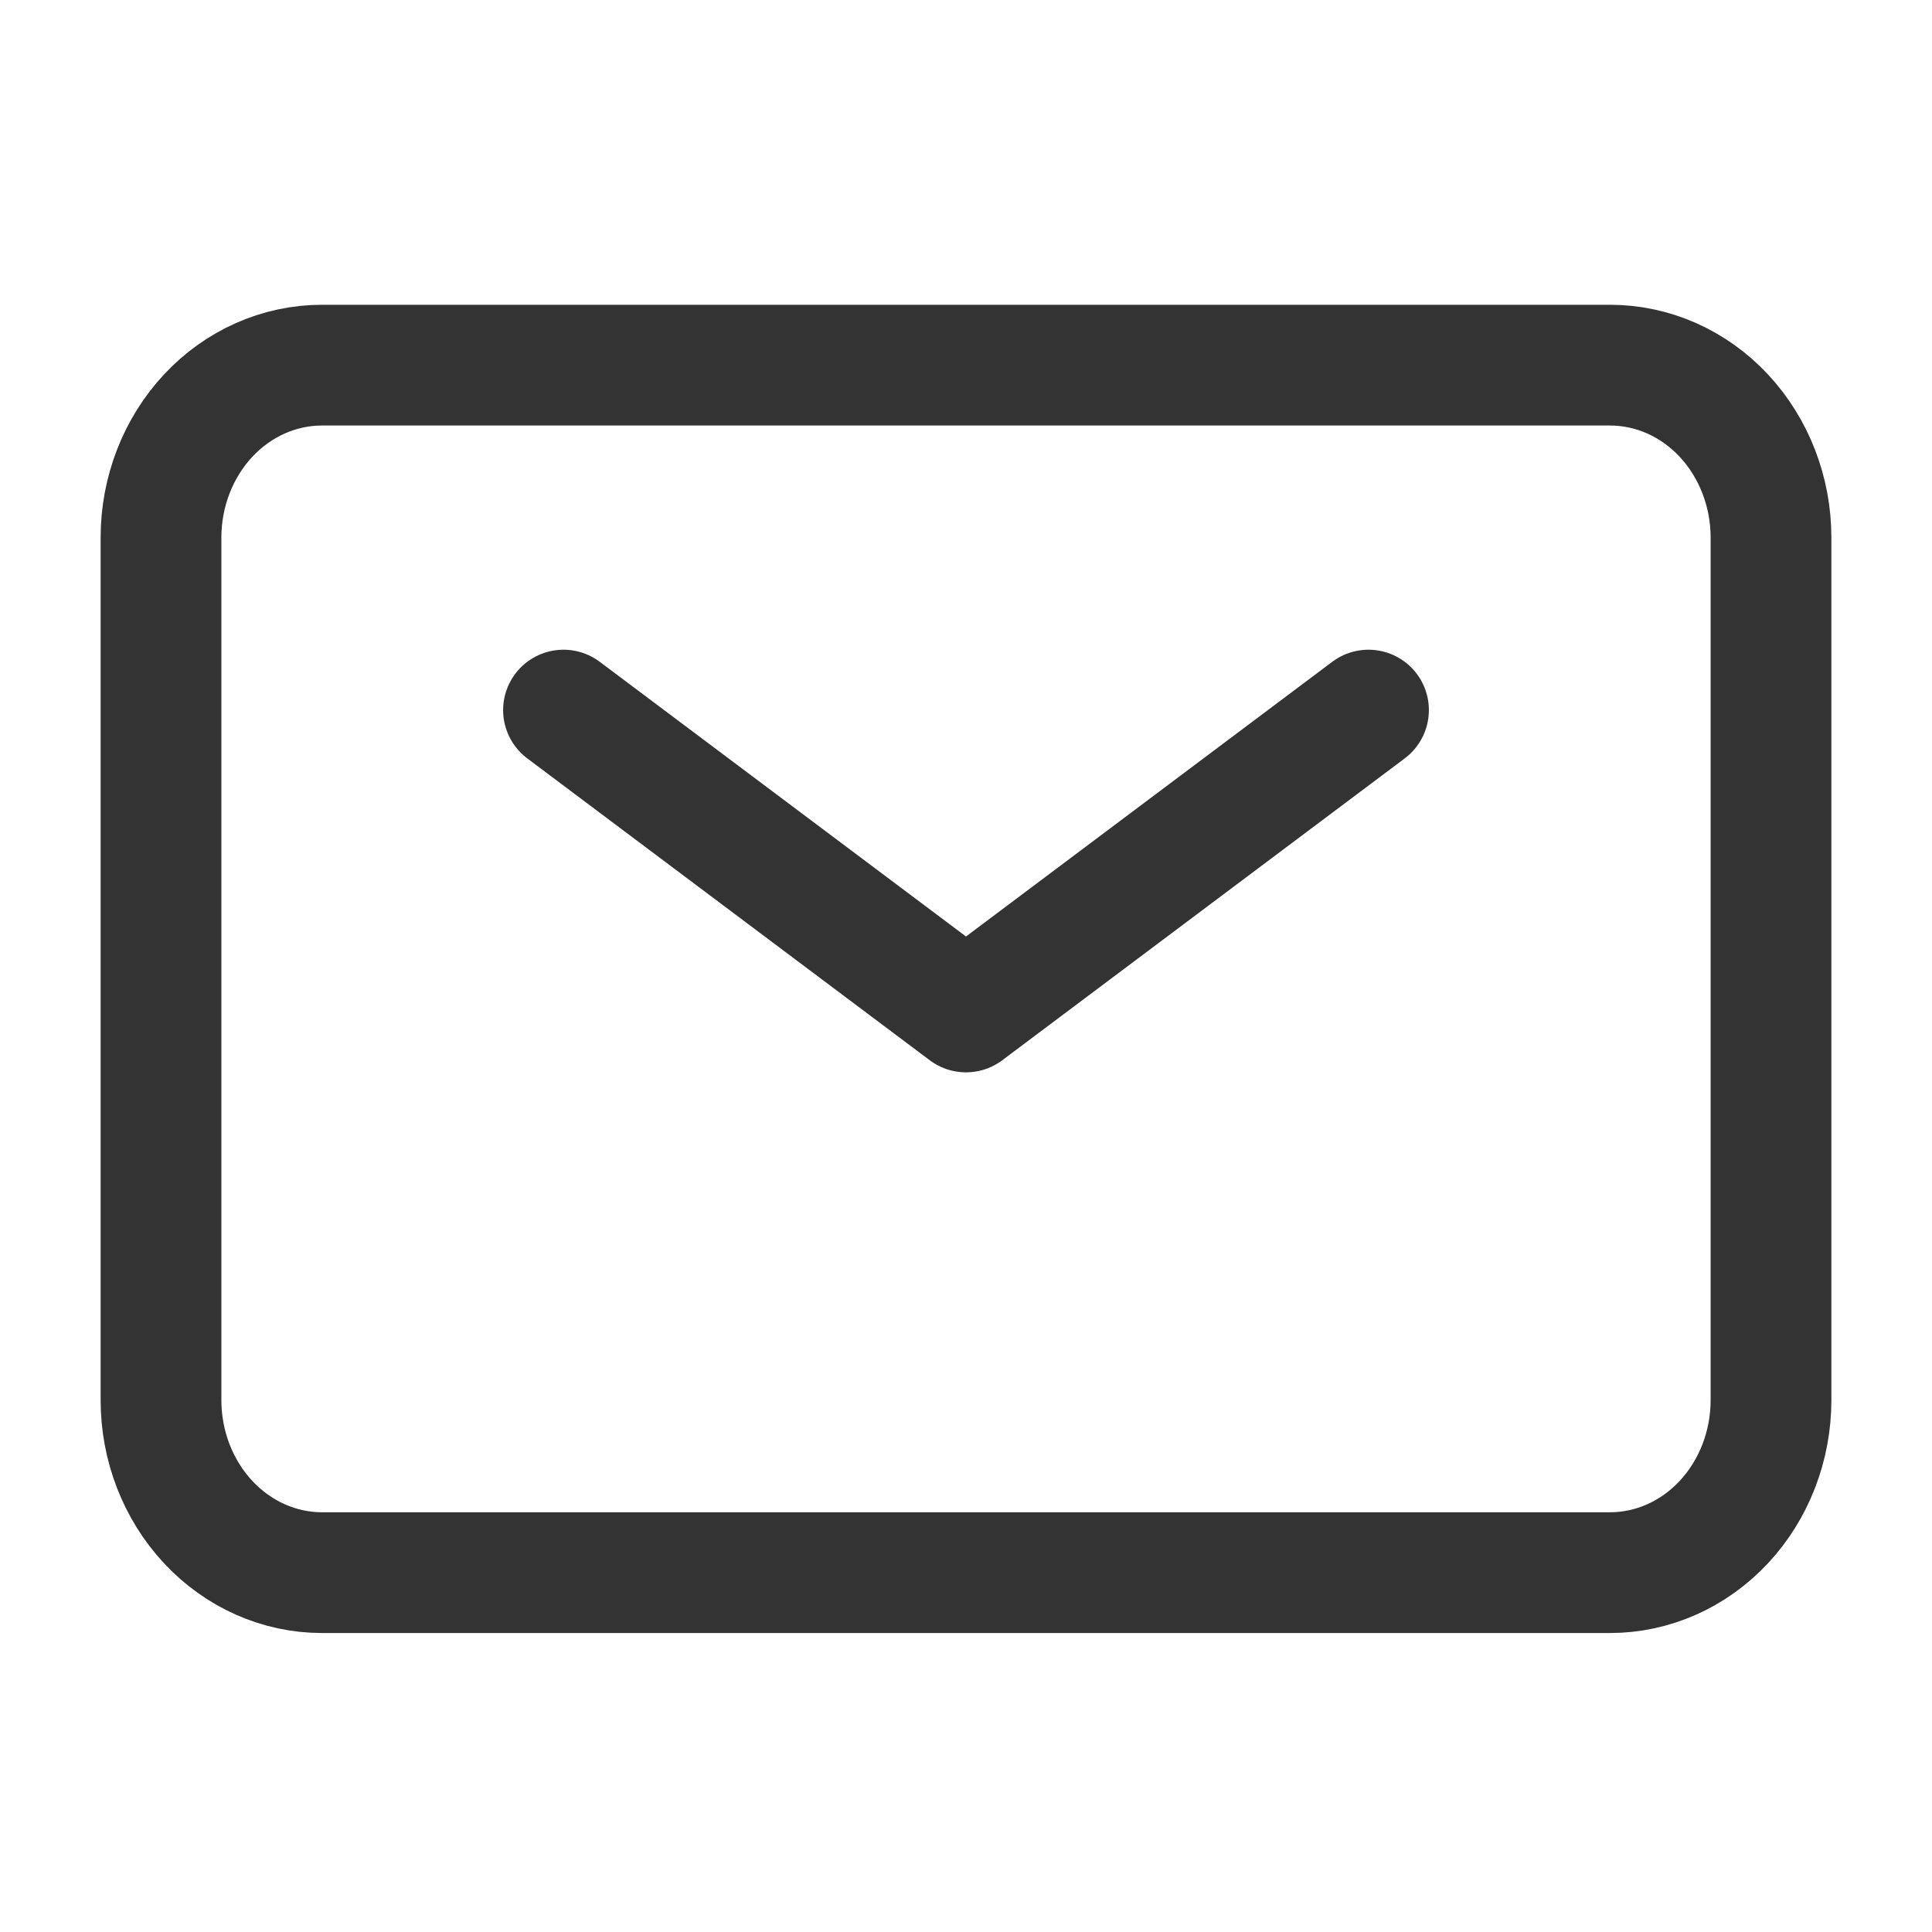 <?xml version="1.0" encoding="utf-8"?>
<svg xmlns="http://www.w3.org/2000/svg" fill="none" height="100%" overflow="visible" preserveAspectRatio="none" style="display: block;" viewBox="0 0 24 24" width="100%">
<g id="iconoir:mail">
<g id="Group">
<path d="M7 8.821L12 12.571L17 8.821" id="Vector" stroke="#333333" stroke-linecap="round" stroke-linejoin="round" stroke-width="1.5"/>
<path d="M2 17.393V6.678C2 6.11 2.211 5.565 2.586 5.163C2.961 4.761 3.47 4.536 4 4.536H20C20.53 4.536 21.039 4.761 21.414 5.163C21.789 5.565 22 6.11 22 6.678V17.393C22 17.961 21.789 18.506 21.414 18.908C21.039 19.31 20.53 19.536 20 19.536H4C3.47 19.536 2.961 19.31 2.586 18.908C2.211 18.506 2 17.961 2 17.393Z" id="Vector_2" stroke="#333333" stroke-width="1.5"/>
</g>
</g>
</svg>